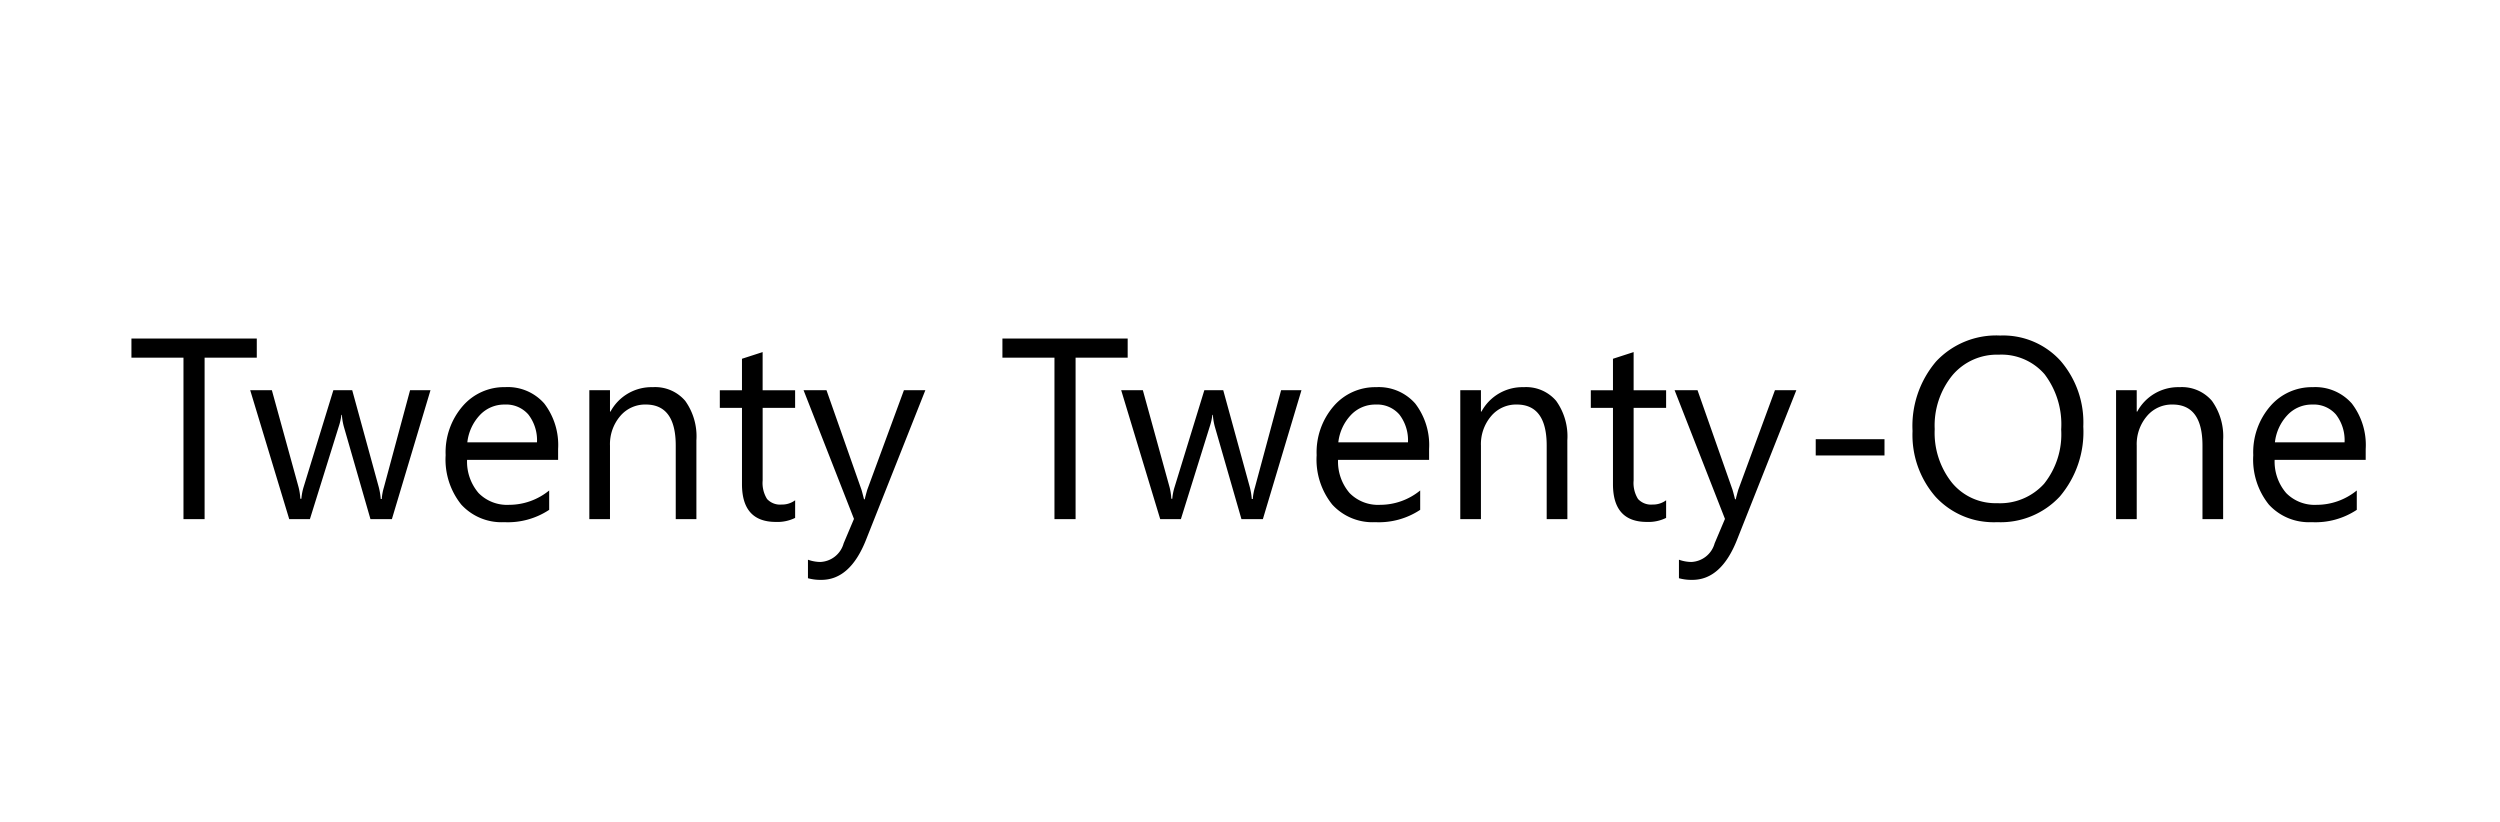<svg xmlns="http://www.w3.org/2000/svg" xmlns:xlink="http://www.w3.org/1999/xlink" width="213" height="70" viewBox="0 0 213 70"><defs><clipPath id="a"><rect width="213" height="70" fill="none"/></clipPath></defs><g clip-path="url(#a)"><path d="M11.1-13.062H6.654V.694h-1.8V-13.062H.42v-1.631H11.1ZM25.9-10.293,22.61.694H20.786L18.522-7.171A5.126,5.126,0,0,1,18.35-8.19h-.043a4.812,4.812,0,0,1-.225,1L15.625.694h-1.76L10.539-10.293h1.846l2.275,8.262a4.977,4.977,0,0,1,.15.987H14.9a4.617,4.617,0,0,1,.193-1.009l2.532-8.241H19.23L21.5-2.01a5.914,5.914,0,0,1,.161.987h.086a4.566,4.566,0,0,1,.182-.987l2.232-8.283ZM36.773-4.36H29.016A4.11,4.11,0,0,0,30-1.527a3.4,3.4,0,0,0,2.6,1,5.4,5.4,0,0,0,3.412-1.223V-.1A6.377,6.377,0,0,1,32.181.951a4.644,4.644,0,0,1-3.659-1.5,6.127,6.127,0,0,1-1.331-4.211,6.008,6.008,0,0,1,1.454-4.179,4.662,4.662,0,0,1,3.611-1.615,4.131,4.131,0,0,1,3.337,1.395,5.816,5.816,0,0,1,1.18,3.873Zm-1.8-1.491a3.58,3.58,0,0,0-.735-2.371,2.5,2.5,0,0,0-2.012-.848,2.843,2.843,0,0,0-2.114.891,4.042,4.042,0,0,0-1.073,2.328ZM48.555.694h-1.76V-5.572q0-3.5-2.554-3.5a2.77,2.77,0,0,0-2.184.993,3.679,3.679,0,0,0-.864,2.505V.694h-1.76V-10.293h1.76v1.824h.043a3.966,3.966,0,0,1,3.605-2.082A3.361,3.361,0,0,1,47.6-9.387a5.186,5.186,0,0,1,.955,3.364ZM56.967.587A3.393,3.393,0,0,1,55.325.93q-2.886,0-2.886-3.219v-6.5H50.55v-1.5h1.888v-2.682l1.76-.569v3.251h2.768v1.5H54.2V-2.6a2.567,2.567,0,0,0,.376,1.577,1.5,1.5,0,0,0,1.245.472,1.85,1.85,0,0,0,1.148-.365Zm11.095-10.88L63.008,2.454q-1.352,3.412-3.8,3.412a4.026,4.026,0,0,1-1.148-.139V4.149a3.262,3.262,0,0,0,1.041.193,2.157,2.157,0,0,0,2-1.588l.88-2.082L57.686-10.293h1.953l2.972,8.455q.054.161.225.837H62.9q.054-.258.215-.815l3.122-8.477ZM85.3-13.062H80.862V.694h-1.8V-13.062H74.628v-1.631H85.3Zm14.807,2.768L96.818.694H94.994L92.73-7.171a5.126,5.126,0,0,1-.172-1.019h-.043a4.812,4.812,0,0,1-.225,1L89.833.694h-1.76L84.747-10.293h1.846l2.275,8.262a4.977,4.977,0,0,1,.15.987H89.1A4.617,4.617,0,0,1,89.3-2.053l2.532-8.241h1.609L95.712-2.01a5.914,5.914,0,0,1,.161.987h.086a4.566,4.566,0,0,1,.182-.987l2.232-8.283ZM110.981-4.36h-7.758a4.11,4.11,0,0,0,.987,2.833,3.4,3.4,0,0,0,2.6,1,5.4,5.4,0,0,0,3.412-1.223V-.1A6.377,6.377,0,0,1,106.389.951a4.644,4.644,0,0,1-3.659-1.5A6.126,6.126,0,0,1,101.4-4.757a6.008,6.008,0,0,1,1.454-4.179,4.662,4.662,0,0,1,3.611-1.615A4.131,4.131,0,0,1,109.8-9.156a5.816,5.816,0,0,1,1.18,3.873Zm-1.8-1.491a3.58,3.58,0,0,0-.735-2.371,2.5,2.5,0,0,0-2.012-.848,2.843,2.843,0,0,0-2.114.891,4.042,4.042,0,0,0-1.073,2.328ZM122.763.694H121V-5.572q0-3.5-2.554-3.5a2.77,2.77,0,0,0-2.184.993,3.679,3.679,0,0,0-.864,2.505V.694h-1.76V-10.293h1.76v1.824h.043a3.966,3.966,0,0,1,3.605-2.082,3.361,3.361,0,0,1,2.758,1.164,5.186,5.186,0,0,1,.955,3.364Zm8.412-.107a3.393,3.393,0,0,1-1.642.343q-2.886,0-2.886-3.219v-6.5h-1.888v-1.5h1.888v-2.682l1.76-.569v3.251h2.768v1.5h-2.768V-2.6a2.567,2.567,0,0,0,.376,1.577,1.5,1.5,0,0,0,1.245.472,1.85,1.85,0,0,0,1.148-.365Zm11.095-10.88L137.216,2.454q-1.352,3.412-3.8,3.412a4.026,4.026,0,0,1-1.148-.139V4.149a3.262,3.262,0,0,0,1.041.193,2.157,2.157,0,0,0,2-1.588l.88-2.082-4.292-10.966h1.953l2.972,8.455q.054.161.225.837h.064q.054-.258.215-.815l3.122-8.477Zm7.511,5.558h-5.859V-6.12h5.859Zm9.6,5.687a6.754,6.754,0,0,1-5.242-2.157,8,8,0,0,1-1.969-5.612,8.476,8.476,0,0,1,2.006-5.923,7.008,7.008,0,0,1,5.462-2.21,6.6,6.6,0,0,1,5.134,2.146,8.028,8.028,0,0,1,1.947,5.612,8.5,8.5,0,0,1-2,5.955A6.878,6.878,0,0,1,159.384.951Zm.129-14.271a4.961,4.961,0,0,0-3.938,1.749,6.771,6.771,0,0,0-1.513,4.592A6.818,6.818,0,0,0,155.537-2.4a4.812,4.812,0,0,0,3.847,1.733,5.052,5.052,0,0,0,3.992-1.652,6.753,6.753,0,0,0,1.459-4.625,7.056,7.056,0,0,0-1.416-4.71A4.857,4.857,0,0,0,159.512-13.319ZM178.633.694h-1.76V-5.572q0-3.5-2.554-3.5a2.77,2.77,0,0,0-2.184.993,3.679,3.679,0,0,0-.864,2.505V.694h-1.76V-10.293h1.76v1.824h.043a3.966,3.966,0,0,1,3.605-2.082,3.361,3.361,0,0,1,2.758,1.164,5.186,5.186,0,0,1,.955,3.364ZM190.779-4.36h-7.758a4.11,4.11,0,0,0,.987,2.833,3.4,3.4,0,0,0,2.6,1,5.4,5.4,0,0,0,3.412-1.223V-.1A6.377,6.377,0,0,1,186.187.951a4.644,4.644,0,0,1-3.659-1.5A6.127,6.127,0,0,1,181.2-4.757a6.008,6.008,0,0,1,1.454-4.179,4.662,4.662,0,0,1,3.611-1.615A4.131,4.131,0,0,1,189.6-9.156a5.816,5.816,0,0,1,1.18,3.873Zm-1.8-1.491a3.58,3.58,0,0,0-.735-2.371,2.5,2.5,0,0,0-2.012-.848,2.843,2.843,0,0,0-2.114.891,4.042,4.042,0,0,0-1.073,2.328Z" transform="translate(10.778 43.538)"/></g></svg>